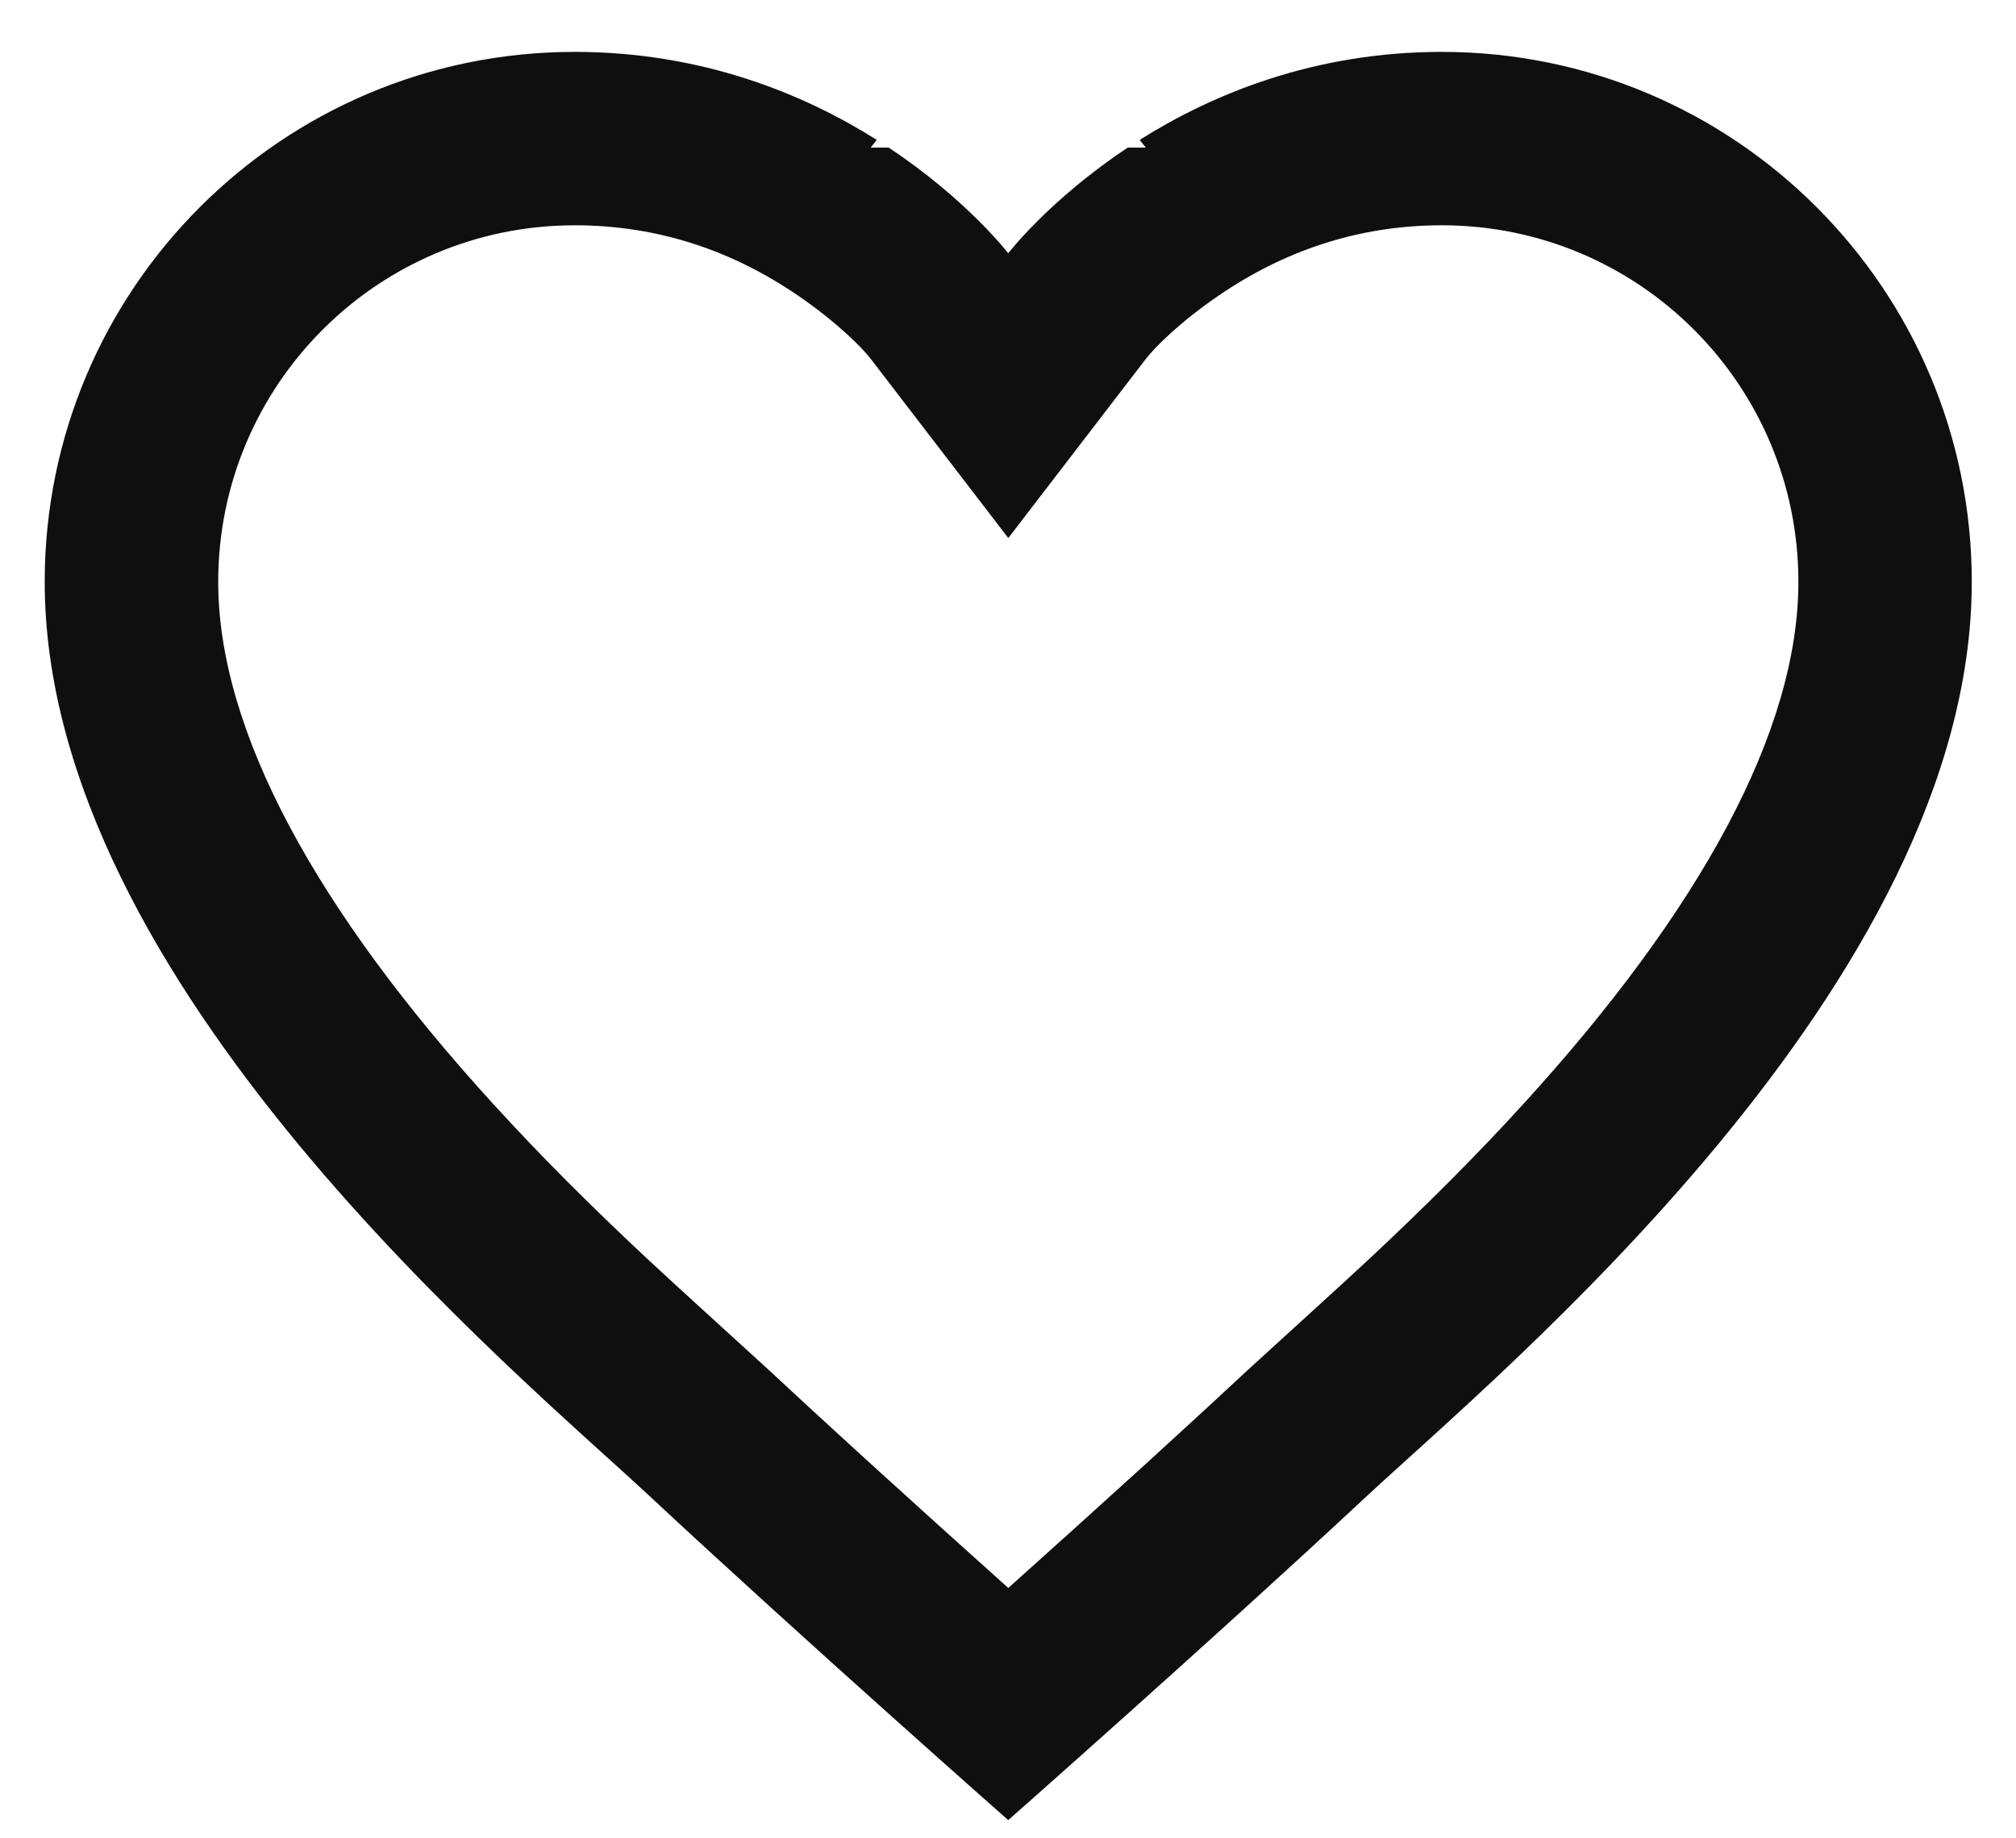 <?xml version="1.0" encoding="UTF-8"?> <svg xmlns="http://www.w3.org/2000/svg" width="34" height="31" viewBox="0 0 34 31" fill="none"><path fill-rule="evenodd" clip-rule="evenodd" d="M19.394 24.622C19.504 24.522 19.504 24.522 19.613 24.421C20.135 23.945 20.617 23.501 21.053 23.094C21.2 22.957 22.58 21.708 23.082 21.239C24.045 20.339 24.901 19.485 25.705 18.602C28.66 15.36 30.33 12.337 30.33 9.812C30.33 6.49 27.639 3.799 24.318 3.799C22.892 3.799 21.641 4.239 20.55 4.986C19.9 5.431 19.477 5.855 19.325 6.052L17.005 9.073L14.685 6.052C14.534 5.855 14.11 5.431 13.461 4.986C12.37 4.239 11.118 3.799 9.693 3.799C6.371 3.799 3.68 6.49 3.68 9.812C3.68 12.337 5.35 15.36 8.305 18.602C9.11 19.485 9.965 20.339 10.929 21.239C11.431 21.708 12.81 22.957 12.956 23.093C13.393 23.501 13.876 23.945 14.397 24.421C14.507 24.522 14.507 24.522 14.617 24.622C15.38 25.317 16.188 26.046 17.005 26.778C17.822 26.046 18.631 25.317 19.394 24.622ZM14.684 2.489H14.988C16.308 3.365 17.004 4.271 17.004 4.271C17.004 4.271 17.699 3.365 19.02 2.489H19.324C19.291 2.447 19.257 2.403 19.221 2.359C20.447 1.587 22.162 0.875 24.316 0.875C29.253 0.875 33.254 4.875 33.254 9.812C33.254 16.59 25.272 23.158 23.047 25.233C20.485 27.622 17.004 30.693 17.004 30.693C17.004 30.693 13.523 27.622 10.96 25.233C8.736 23.158 0.754 16.59 0.754 9.812C0.754 4.875 4.755 0.875 9.691 0.875C11.846 0.875 13.561 1.587 14.787 2.359C14.751 2.403 14.717 2.447 14.684 2.489Z" fill="#0F0F0F"></path></svg> 